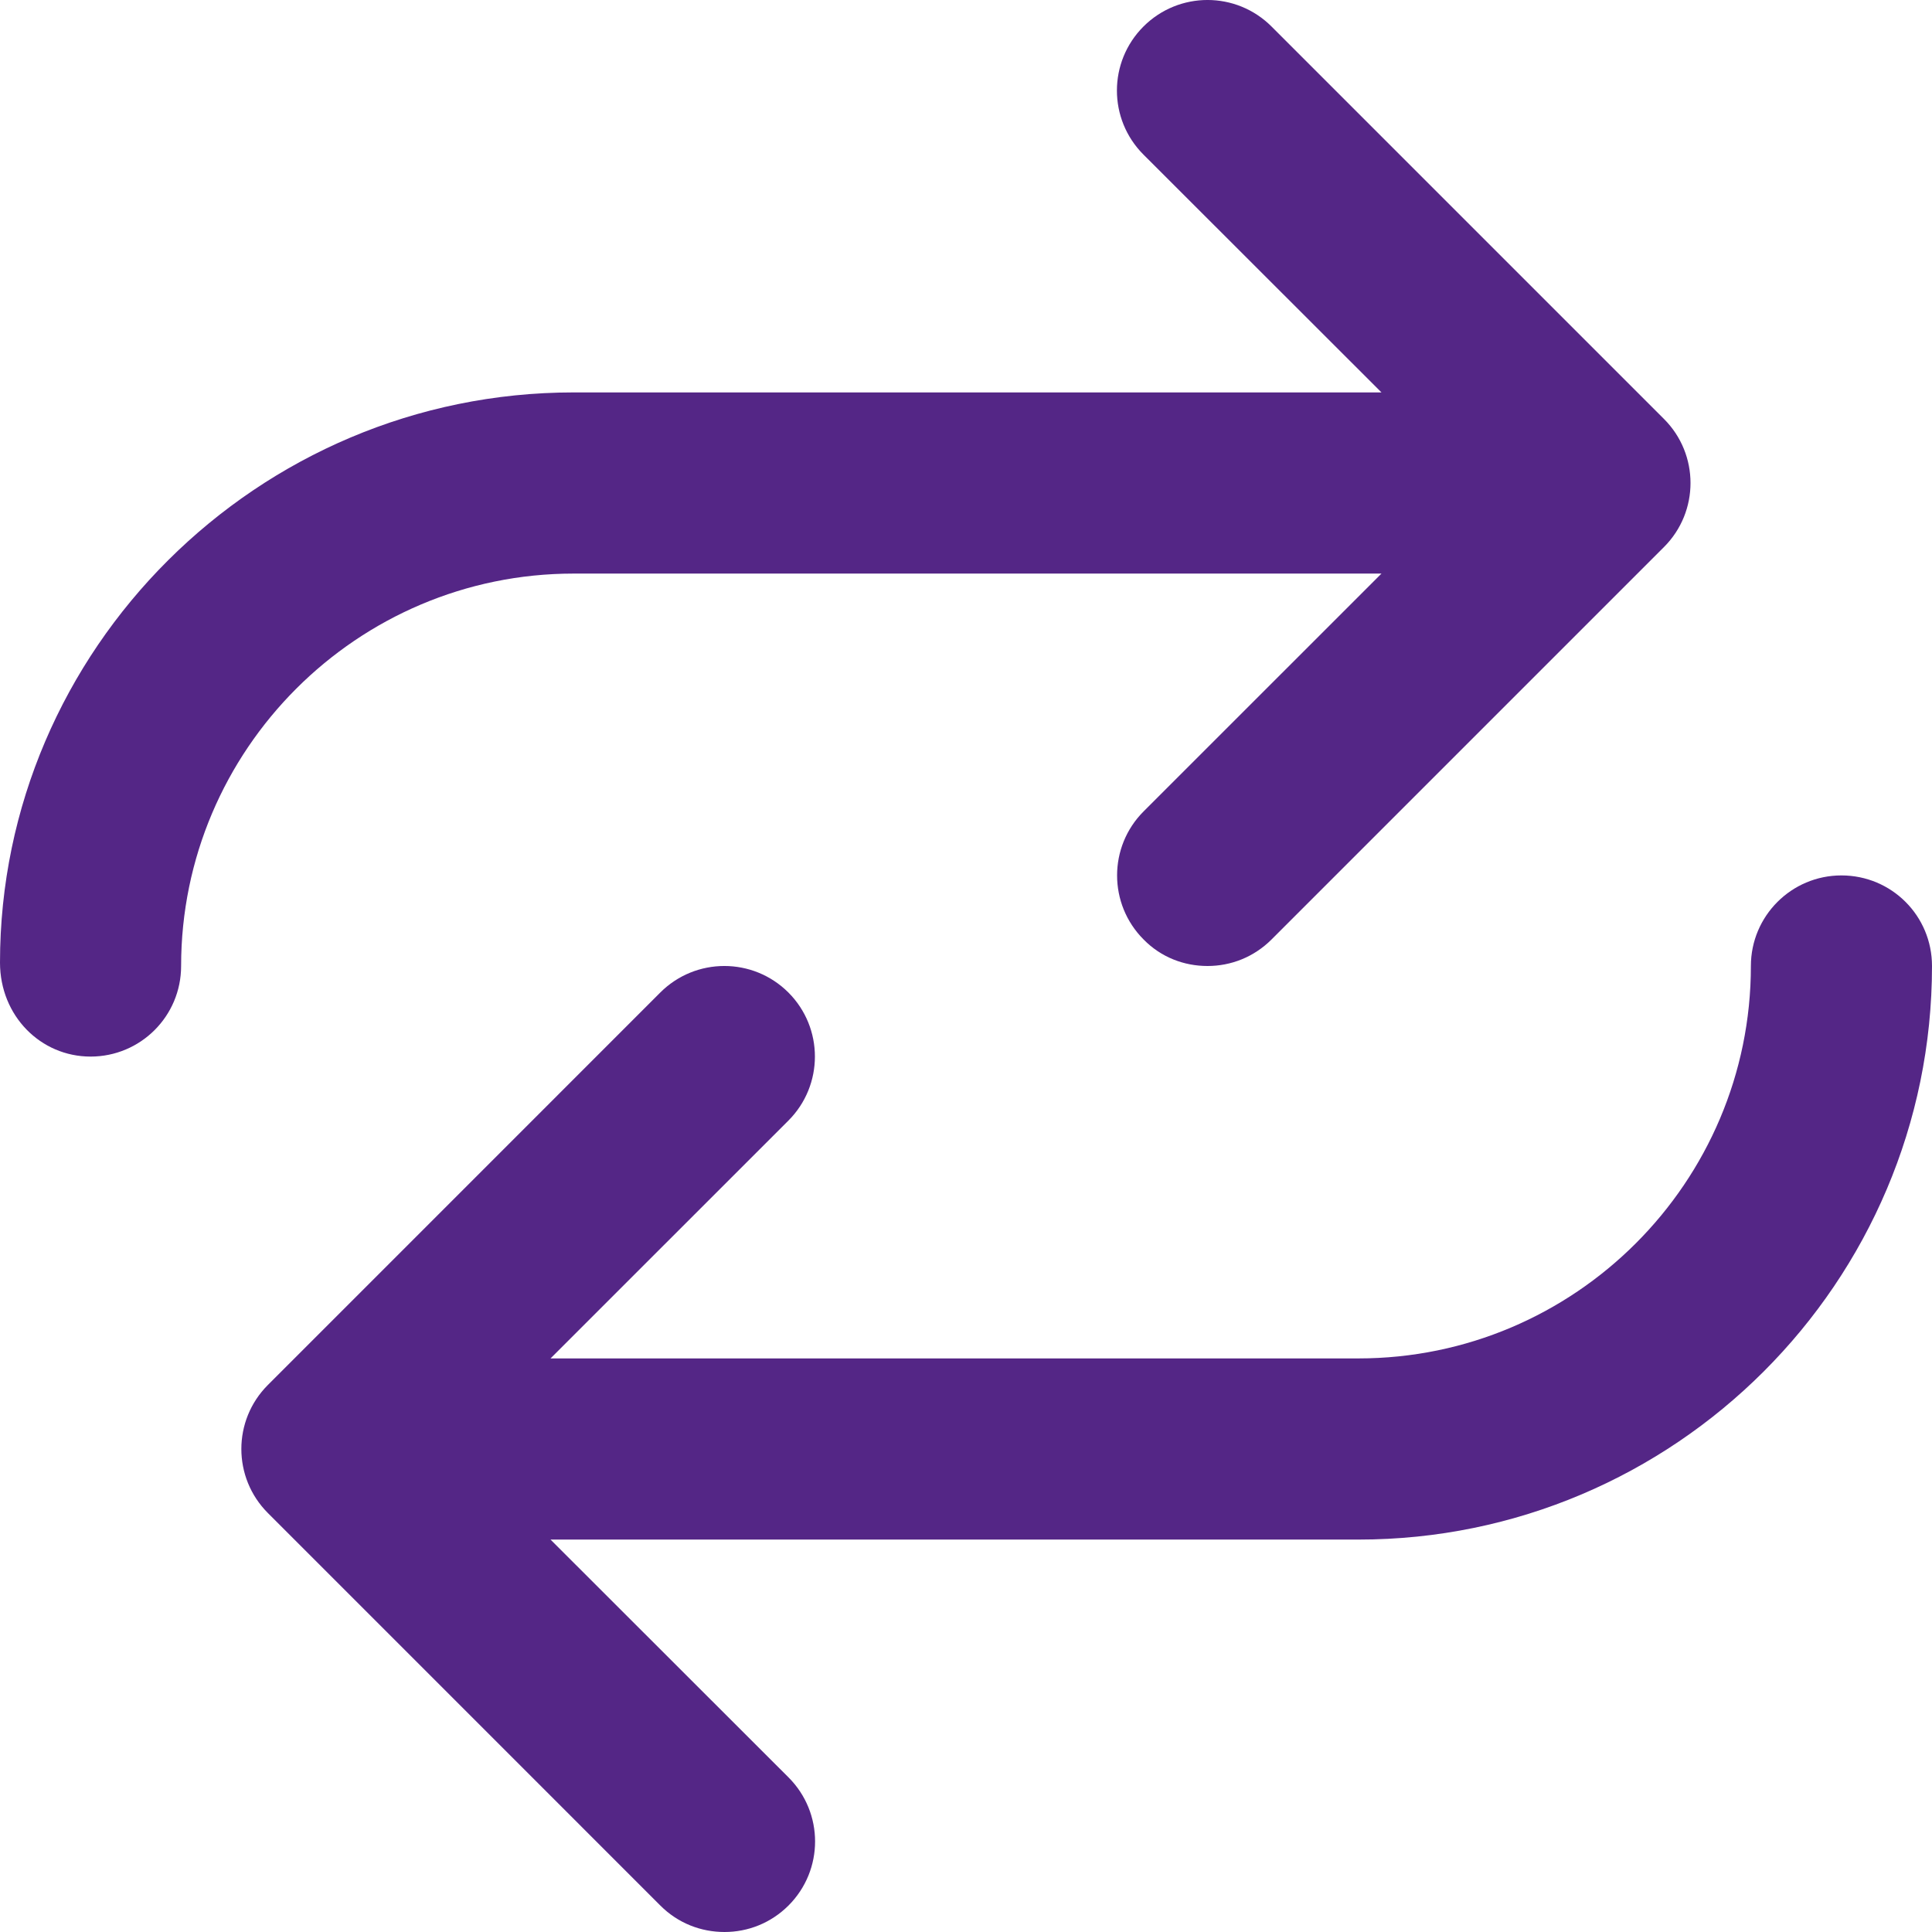 <?xml version="1.0" encoding="UTF-8"?>
<svg xmlns="http://www.w3.org/2000/svg" width="43" height="43" viewBox="0 0 43 43" fill="none">
  <path d="M40.984 19.484C39.872 19.484 38.969 20.387 38.969 21.5C38.969 26.316 35.05 30.234 30.234 30.234H12.253L17.547 24.941C18.334 24.153 18.334 22.878 17.547 22.09C16.759 21.303 15.484 21.303 14.696 22.09L5.962 30.825C5.175 31.612 5.175 32.887 5.962 33.675L14.696 42.41C15.092 42.807 15.604 43 16.125 43C16.646 43 17.156 42.803 17.55 42.41C18.338 41.622 18.338 40.347 17.55 39.559L12.253 34.266H30.234C37.273 34.266 43 28.539 43 21.5C43 20.383 42.101 19.484 40.984 19.484ZM12.766 12.766H30.747L25.453 18.059C24.666 18.846 24.666 20.122 25.453 20.91C25.842 21.307 26.354 21.5 26.875 21.5C27.396 21.5 27.906 21.303 28.3 20.91L37.035 12.175C37.822 11.388 37.822 10.112 37.035 9.325L28.3 0.59C27.513 -0.197 26.238 -0.197 25.45 0.59C24.662 1.378 24.662 2.653 25.45 3.441L30.747 8.734H12.766C5.727 8.734 0 14.462 0 21.424C0 22.608 0.903 23.516 2.016 23.516C3.128 23.516 4.031 22.617 4.031 21.5C4.031 16.688 7.95 12.766 12.766 12.766Z" fill="#542686"></path>
</svg>
